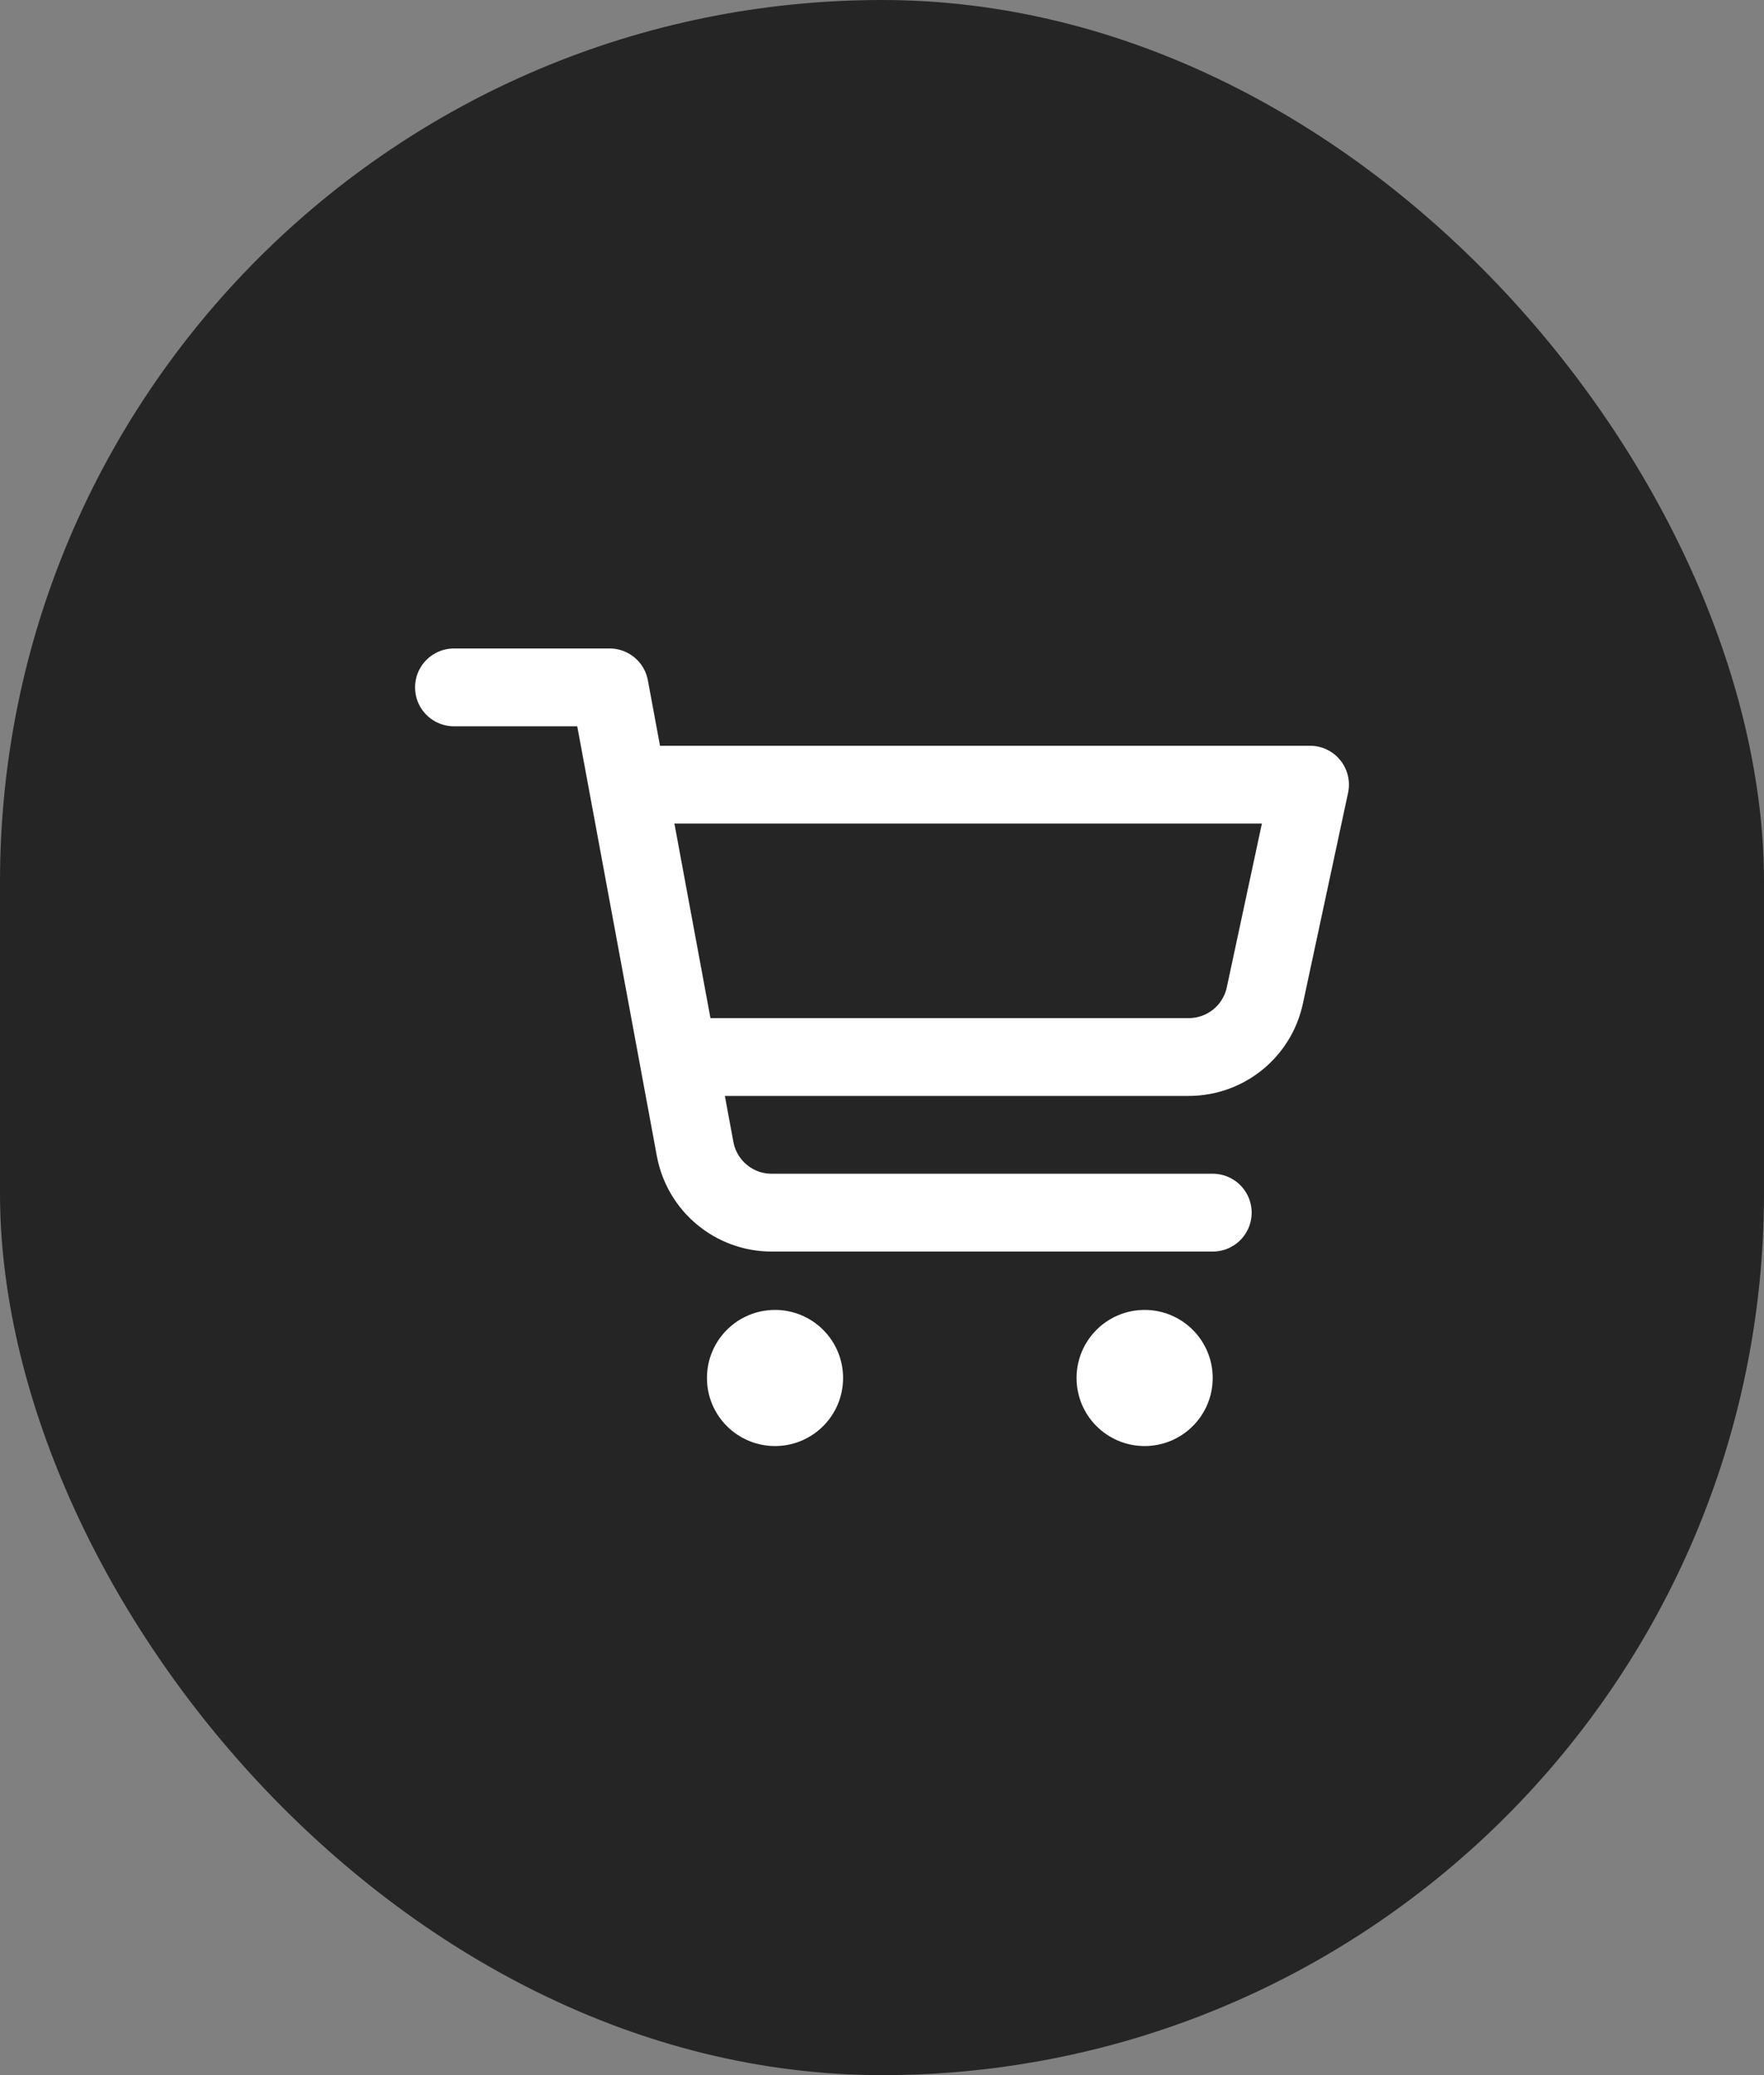 <svg width="34" height="40" viewBox="0 0 34 40" fill="none" xmlns="http://www.w3.org/2000/svg">
<rect x="0" y="0" width="34" height="40" fill="#808080" stroke="none"/>
<rect width="34" height="40" rx="17" fill="#252525"/>
<path d="M8.75 13.25H11.75L13.398 22.148C13.53 22.859 14.15 23.375 14.873 23.375H23.375" stroke="white" stroke-width="1.5" stroke-linecap="round" stroke-linejoin="round"/>
<path d="M12.125 15.125H25.25L24.379 19.189C24.231 19.881 23.62 20.375 22.912 20.375H13.25" stroke="white" stroke-width="1.5" stroke-linecap="round" stroke-linejoin="round"/>
<ellipse cx="14.938" cy="26.562" rx="1.312" ry="1.312" fill="white"/>
<circle cx="22.062" cy="26.562" r="1.312" fill="white"/>
</svg>
